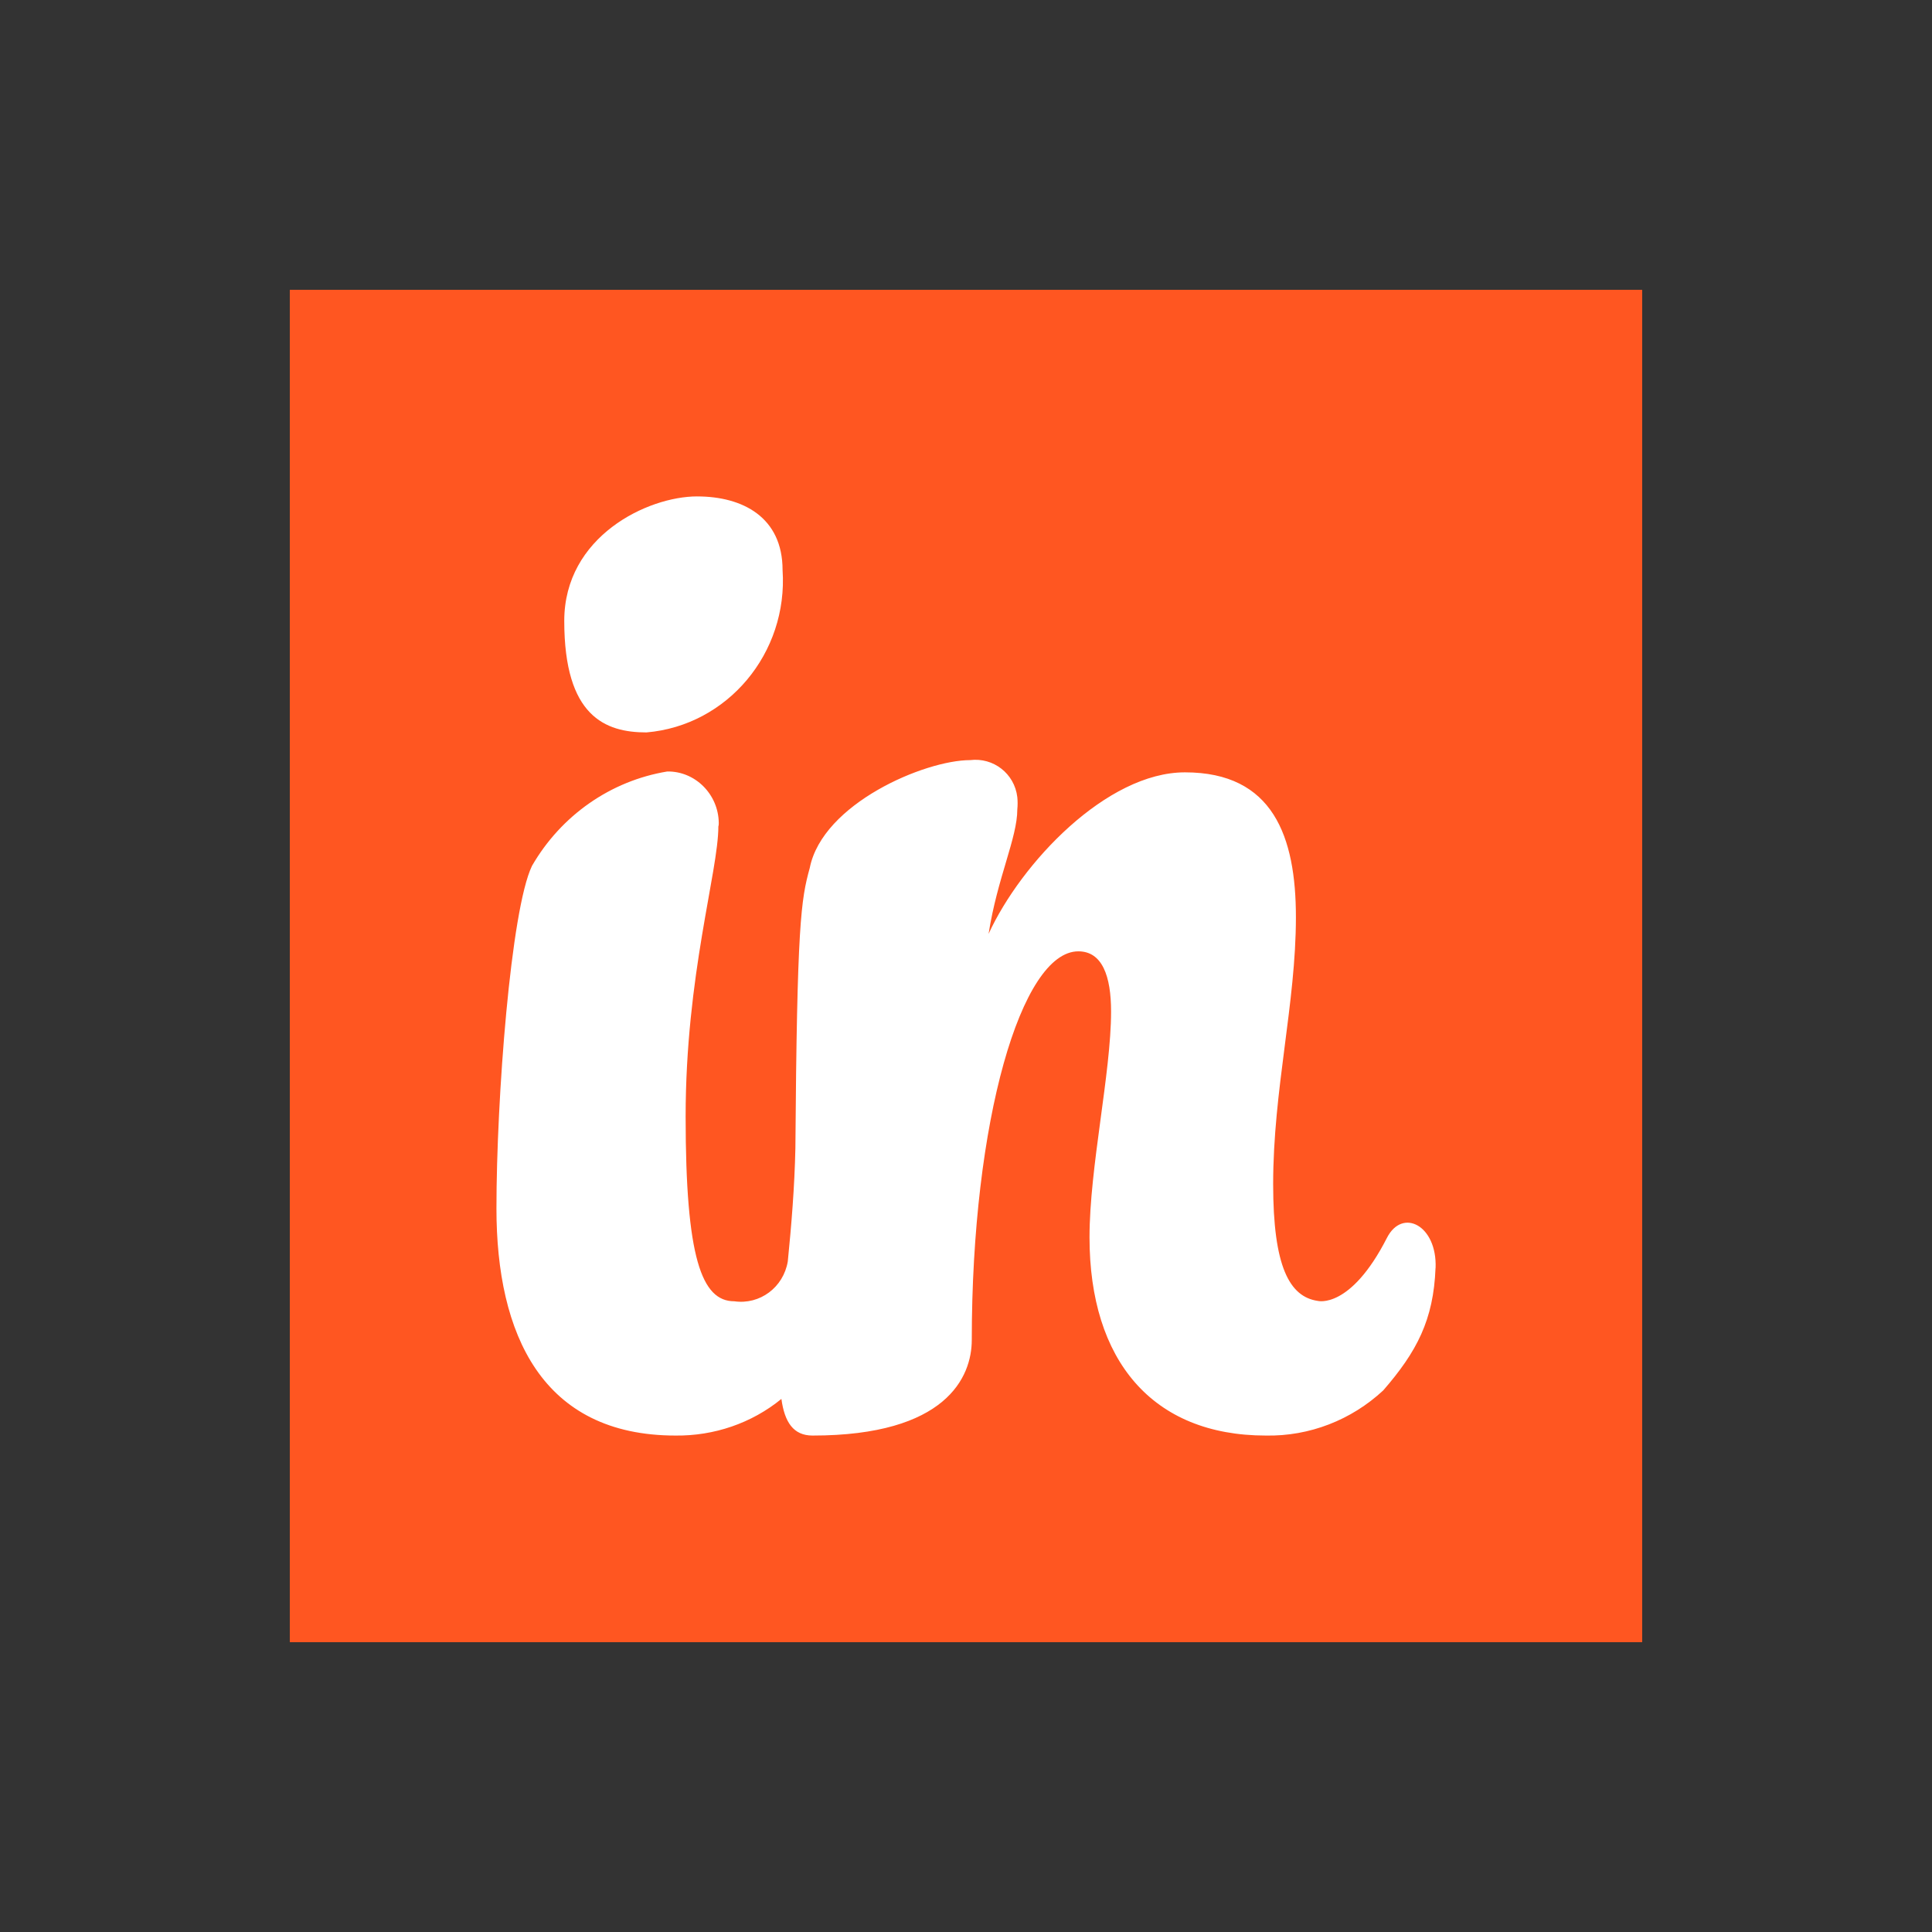 <?xml version="1.0" encoding="UTF-8"?><svg xmlns="http://www.w3.org/2000/svg" viewBox="0 0 100 100"><rect x="0" y="0" width="100" height="100" fill="#333333" stroke="none"/><defs><style>.uuid-c8537351-4e20-4e0d-bcce-b32843d6f6c0{fill:none;}.uuid-c8537351-4e20-4e0d-bcce-b32843d6f6c0,.uuid-48aaf781-9ba5-48a3-a933-cd8cd6152f25,.uuid-0a9a1d4d-9215-42f6-be2a-2ec1b89cc65a{stroke-width:0px;}.uuid-48aaf781-9ba5-48a3-a933-cd8cd6152f25{fill:#ff5621;}.uuid-0a9a1d4d-9215-42f6-be2a-2ec1b89cc65a{fill:#fff;}</style></defs><g id="uuid-232e85e8-abdc-4f2b-af4d-6b962dad35ef"><rect class="uuid-c8537351-4e20-4e0d-bcce-b32843d6f6c0" width="100" height="100"/></g><g id="uuid-d08bb07b-02a4-4c98-b62b-49725c44482c"><rect class="uuid-48aaf781-9ba5-48a3-a933-cd8cd6152f25" x="15" y="15" width="70" height="70"/><path class="uuid-0a9a1d4d-9215-42f6-be2a-2ec1b89cc65a" d="M36.085,25.694c-2.562,0-6.879,2.064-6.879,6.445,0,4.949,2.128,5.771,4.256,5.771,4.194-.358,7.334-4.107,7.044-8.403,0-2.738-2.066-3.812-4.421-3.812Z"/><path class="uuid-0a9a1d4d-9215-42f6-be2a-2ec1b89cc65a" d="M74.303,65.627c-.103,2.697-.971,4.339-2.706,6.339-1.653,1.537-3.822,2.38-6.073,2.338-5.888,0-9.131-3.896-9.131-10.257,0-3.623,1.116-8.509,1.116-11.689,0-1.832-.455-3.117-1.694-3.117-2.954,0-5.516,8.783-5.516,20.114,0,1.917-1.322,4.949-8.243,4.949-.992,0-1.446-.695-1.611-1.896-1.549,1.264-3.491,1.917-5.474,1.896-6.92,0-9.275-5.244-9.275-11.752,0-5.687.744-15.459,1.839-17.734,1.508-2.612,4.07-4.402,7.003-4.886,1.446-.021,2.644,1.179,2.665,2.654,0,.063,0,.126-.021.189,0,2.338-1.694,7.709-1.694,15.017s.826,9.562,2.52,9.562c1.322.189,2.541-.716,2.768-2.064.186-1.853.351-3.854.393-5.855.083-11.605.289-12.868.744-14.511.661-3.328,5.95-5.581,8.305-5.581,1.198-.147,2.293.695,2.438,1.917.021.211.021.421,0,.632,0,1.474-1.033,3.538-1.487,6.445,1.694-3.686,6.115-8.361,10.164-8.361,4.565,0,5.743,3.328,5.743,7.498,0,4.465-1.178,8.93-1.178,13.816,0,4.275.847,5.834,2.314,6.045,0,0,1.682.446,3.576-3.264.803-1.573,2.602-.644,2.518,1.558Z"/></g></svg>
